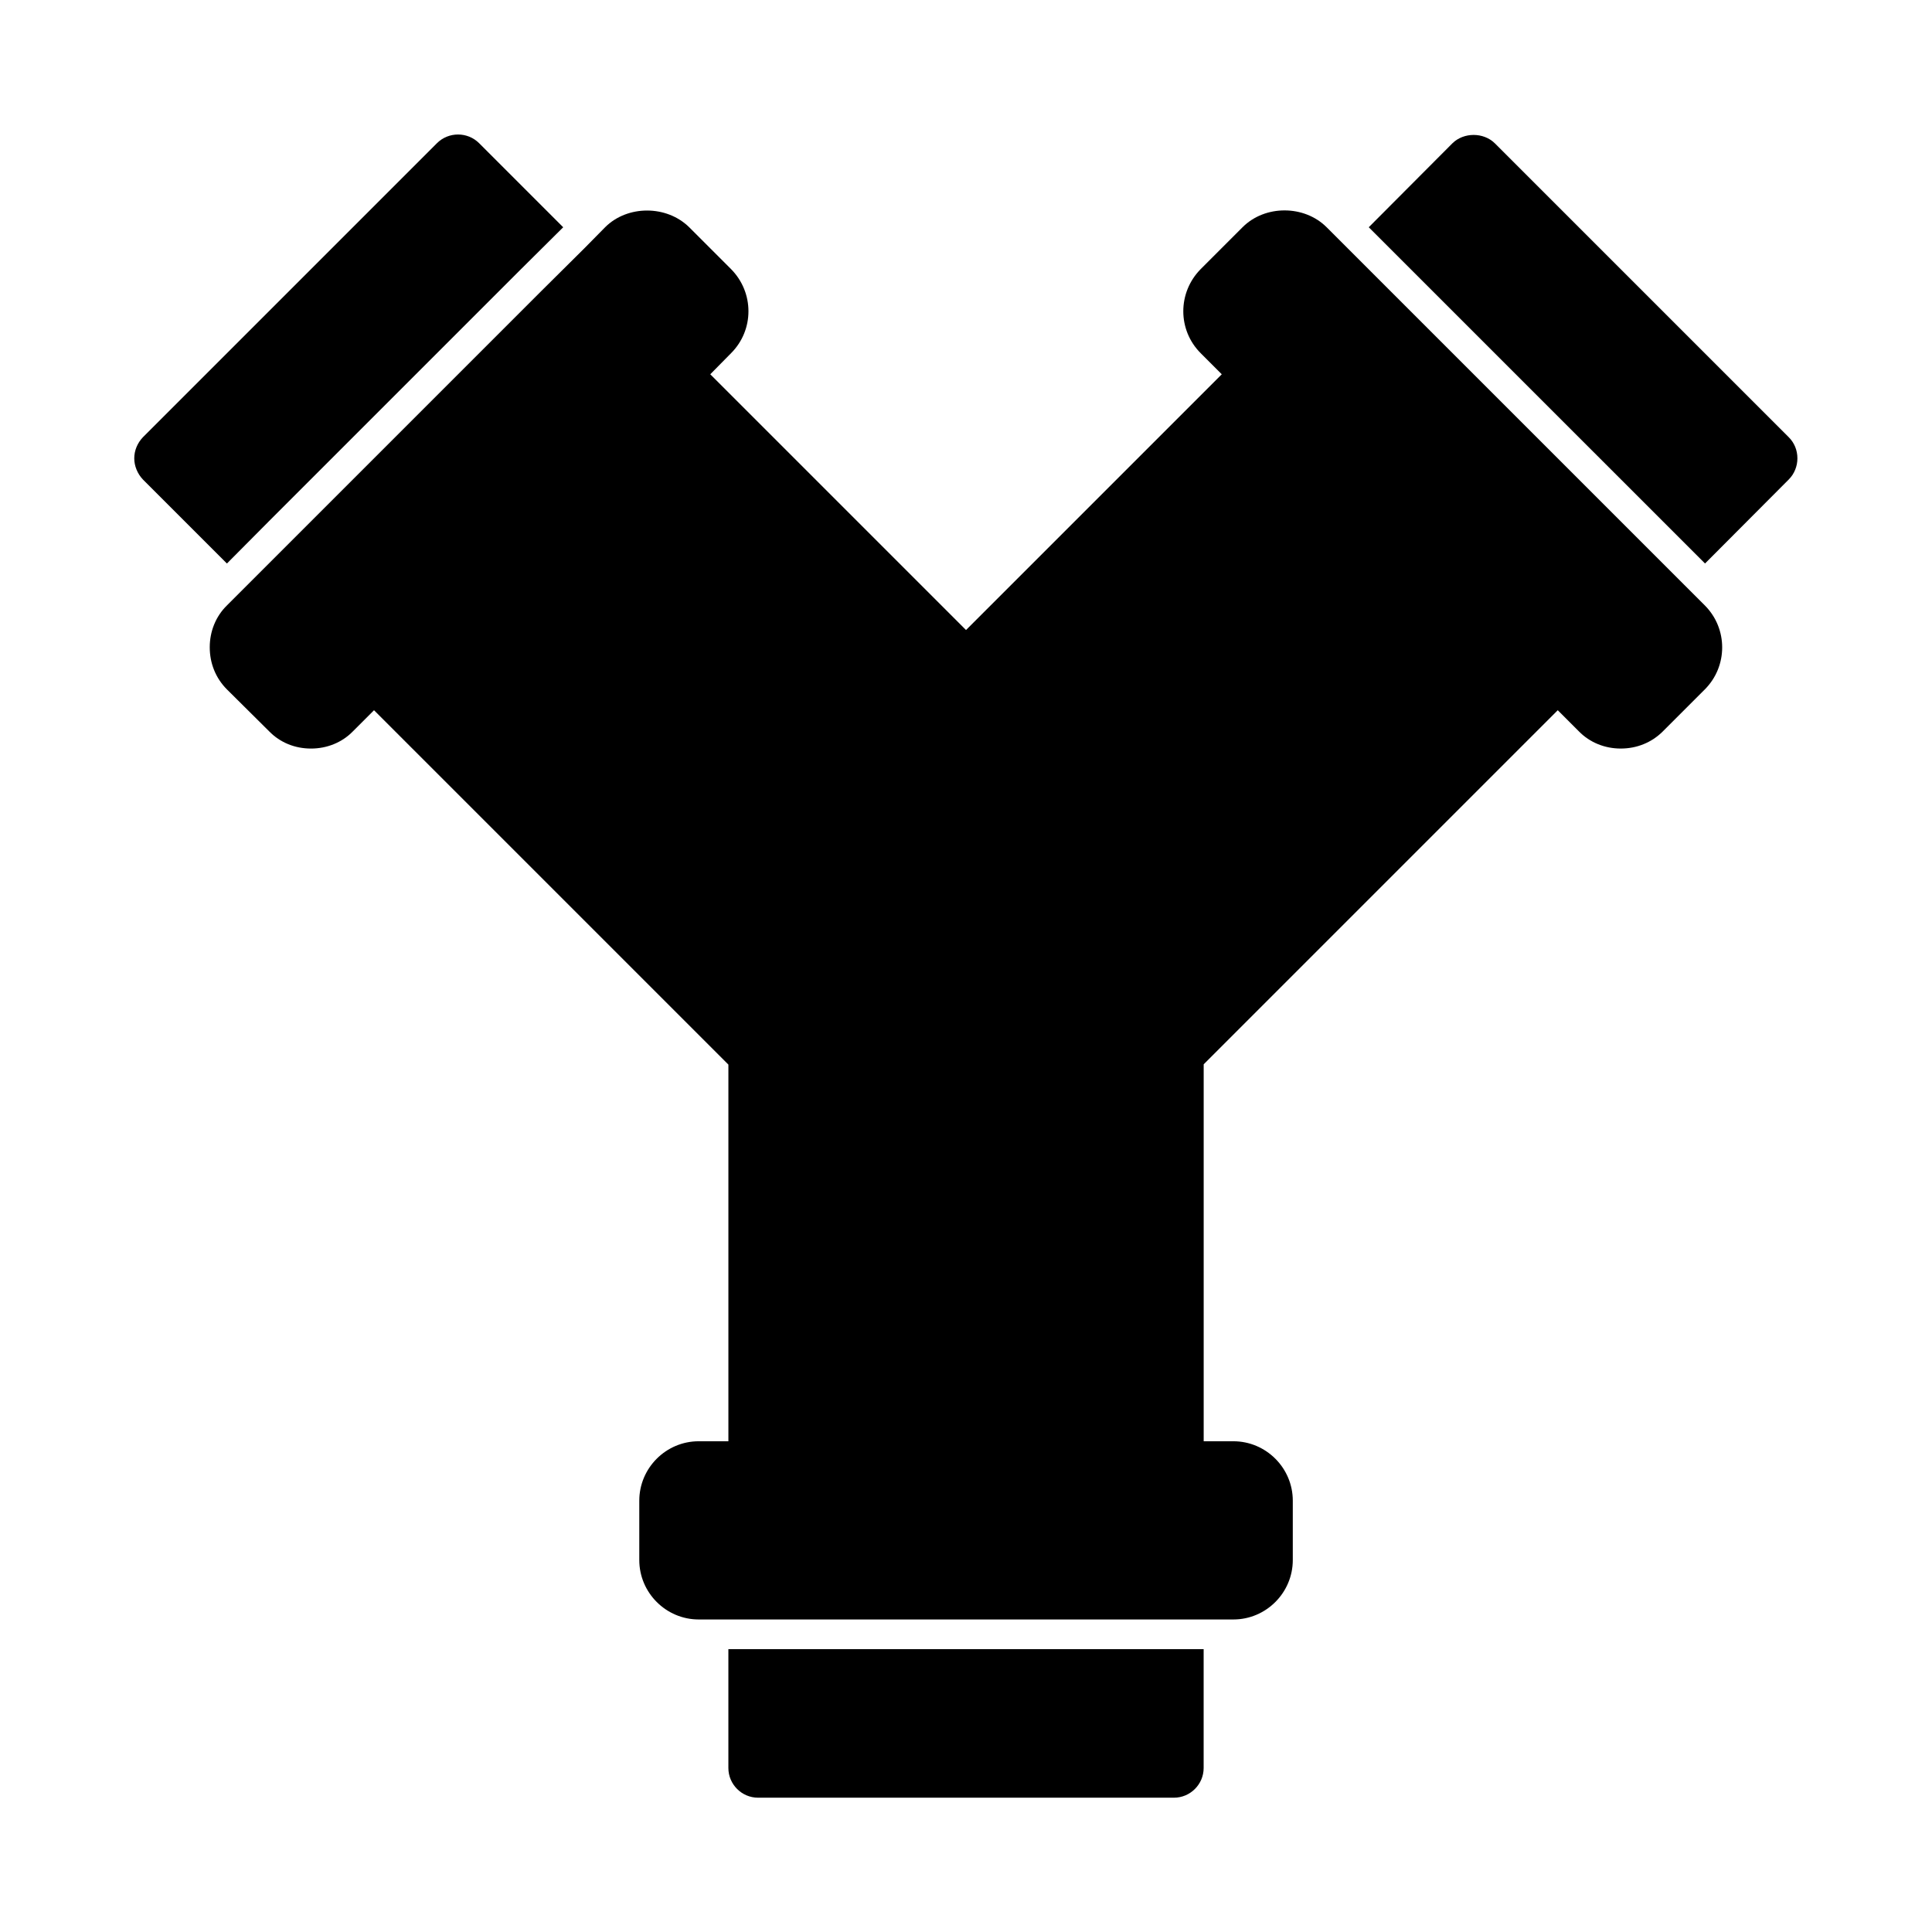 <?xml version="1.0" encoding="UTF-8"?>
<!-- Uploaded to: ICON Repo, www.svgrepo.com, Generator: ICON Repo Mixer Tools -->
<svg fill="#000000" width="800px" height="800px" version="1.1" viewBox="144 144 512 512" xmlns="http://www.w3.org/2000/svg">
 <g>
  <path d="m215.24 282.16 66.832-66.832 11.18-11.098-22.277-22.281c-3.07-3.07-8.109-3.07-11.18 0l-77.934 77.934c-1.414 1.492-2.281 3.461-2.281 5.586 0 2.047 0.867 4.094 2.281 5.59l22.277 22.277z"/>
  <path d="m618.05 259.88-77.934-77.934c-2.992-2.914-8.188-2.914-11.18 0l-22.199 22.277 11.098 11.098 66.836 66.832 11.18 11.18 22.199-22.277c1.496-1.496 2.281-3.543 2.281-5.59 0-2.121-0.785-4.09-2.281-5.586z"/>
  <path d="m352.77 581.05h-15.742v31.488c0 4.328 3.543 7.871 7.871 7.871h110.21c4.328 0 7.871-3.543 7.871-7.871v-31.488z"/>
  <path d="m590.27 298.92-94.703-94.703c-5.902-5.902-16.297-5.984-22.277 0l-11.098 11.102c-6.141 6.219-6.141 16.137 0 22.277l5.59 5.59-67.777 67.777-67.777-67.777 5.512-5.59c6.141-6.141 6.141-16.059 0-22.277l-11.098-11.098c-5.984-5.902-16.375-5.902-22.277 0l-5.512 5.59-11.18 11.098-83.523 83.523c-2.992 2.914-4.566 6.926-4.566 11.098 0 4.25 1.574 8.188 4.566 11.18l11.18 11.098c2.914 2.992 6.848 4.566 11.098 4.566 4.172 0 8.188-1.574 11.098-4.566l5.59-5.59 93.914 93.914v99.816h-7.871c-8.66 0-15.742 7.086-15.742 15.742v15.742c0 8.66 7.086 15.742 15.742 15.742h141.7c8.66 0 15.742-7.086 15.742-15.742v-15.742c0-8.66-7.086-15.742-15.742-15.742h-7.871v-99.895l88.242-88.246 5.59-5.59 5.59 5.59c2.914 2.992 6.926 4.566 11.098 4.566 4.25 0 8.188-1.574 11.18-4.566l11.098-11.098c6.141-6.141 6.141-16.137 0-22.277z"/>
 </g>
</svg>